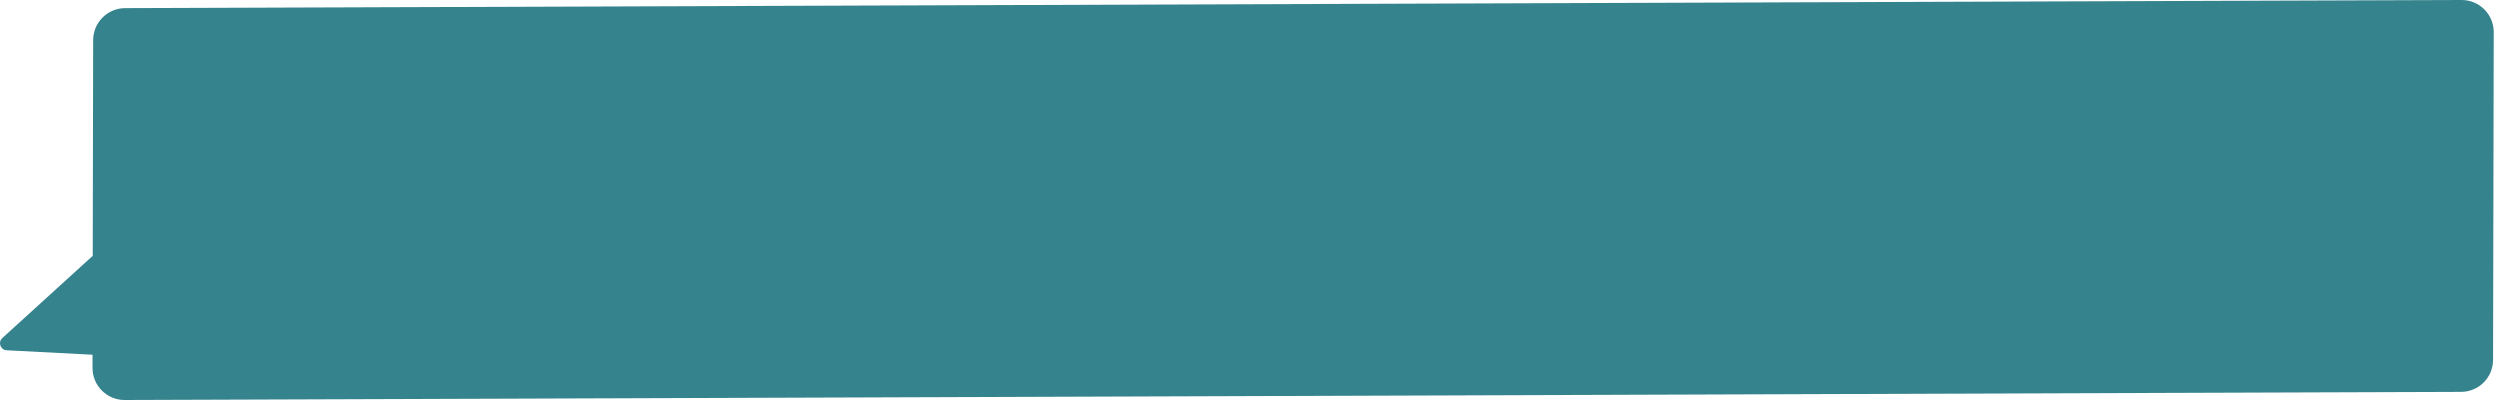 <?xml version="1.0" encoding="UTF-8"?> <svg xmlns="http://www.w3.org/2000/svg" width="381" height="61" viewBox="0 0 381 61" fill="none"><path d="M19.071 1.238C16.381 1.248 14.204 3.428 14.198 6.118L14.132 39.014C14.074 39.05 14.017 39.092 13.963 39.142L0.353 51.519C-0.353 52.16 0.067 53.334 1.019 53.383L14.066 54.058C14.078 54.059 14.09 54.059 14.102 54.059L14.098 56.061C14.093 58.772 16.294 60.97 19.004 60.96L375.072 59.722C377.762 59.713 379.939 57.533 379.944 54.843L380.045 4.899C380.05 2.188 377.849 -0.009 375.138 3.02334e-05L19.071 1.238Z" fill="#35838D"></path></svg> 